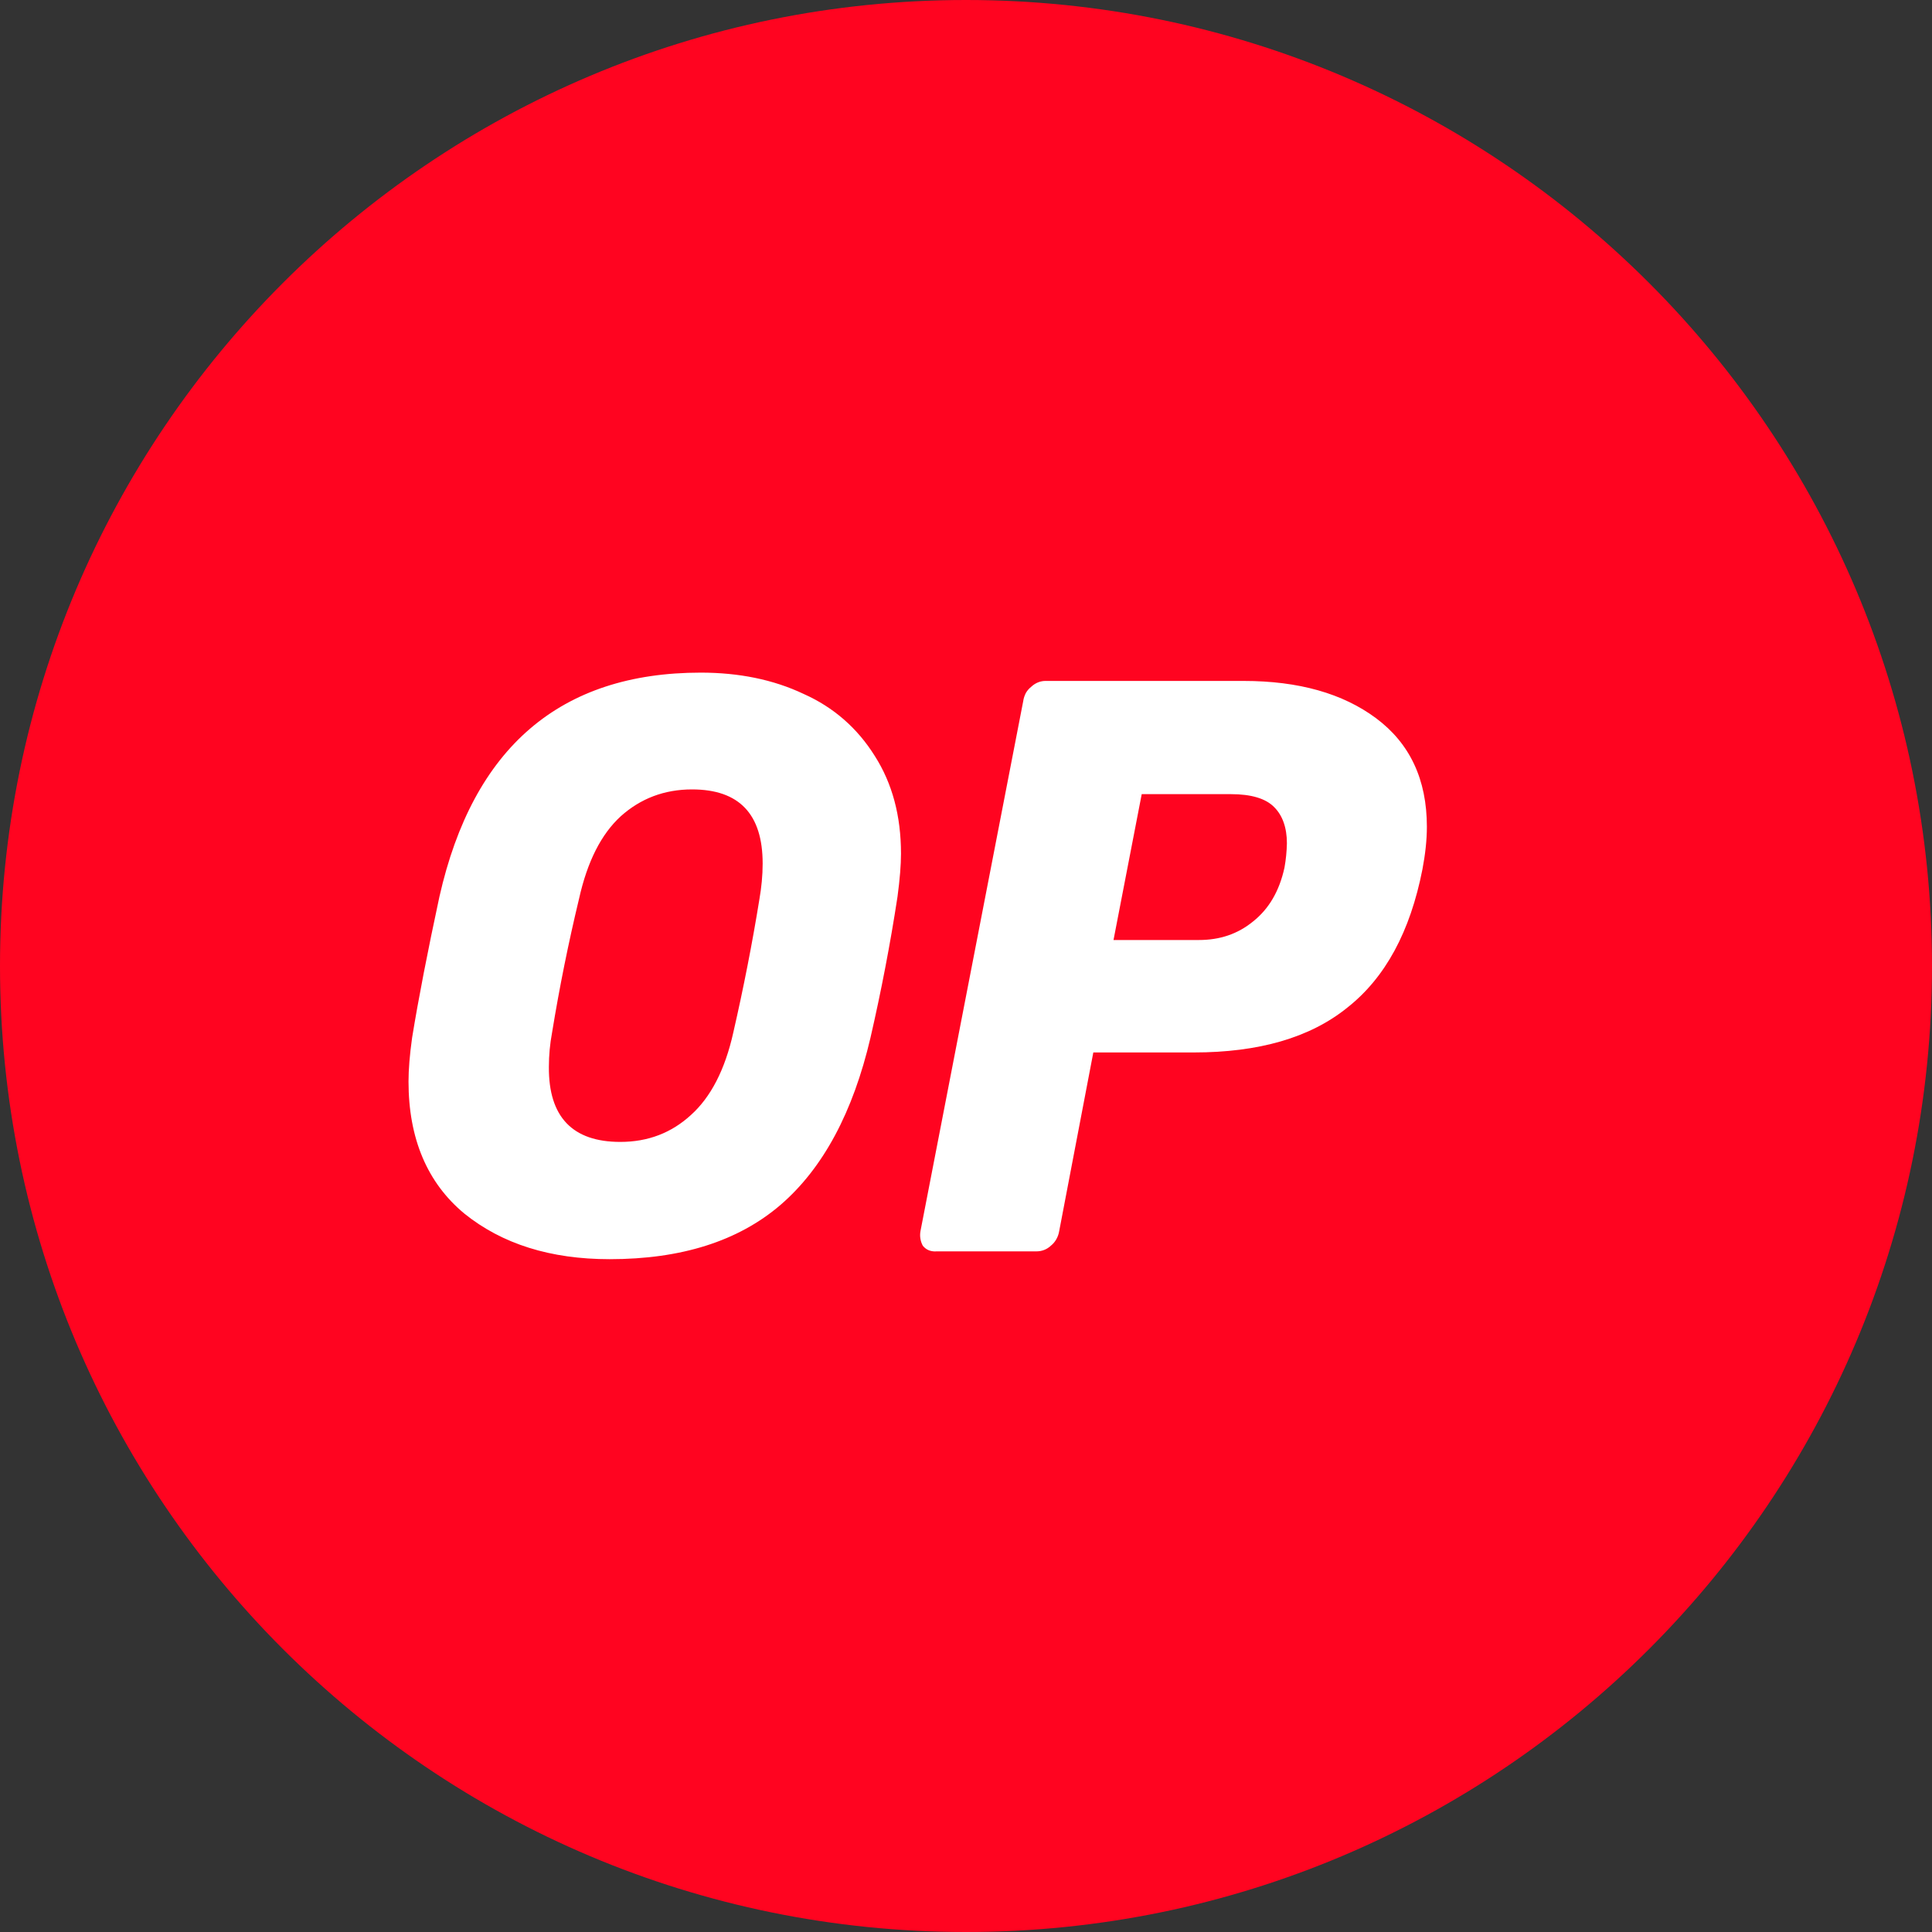 <svg width="20" height="20" viewBox="0 0 20 20" fill="none" xmlns="http://www.w3.org/2000/svg">
<rect x="0" y="0" width="20" height="20" fill="#333333" stroke="none"/>
<g clip-path="url(#clip0_74_192)">
<path d="M20 10C20 4.477 15.523 0 10 0C4.477 0 0 4.477 0 10C0 15.523 4.477 20 10 20C15.523 20 20 15.523 20 10Z" fill="#FF0420"/>
<path d="M6.311 13.035C5.699 13.035 5.198 12.878 4.807 12.563C4.422 12.244 4.229 11.785 4.229 11.196C4.229 11.071 4.241 10.922 4.266 10.743C4.332 10.338 4.426 9.853 4.549 9.282C4.898 7.736 5.801 6.963 7.255 6.963C7.649 6.963 8.006 7.035 8.318 7.183C8.63 7.322 8.876 7.538 9.056 7.826C9.237 8.11 9.327 8.446 9.327 8.837C9.327 8.954 9.315 9.102 9.291 9.282C9.216 9.773 9.122 10.26 9.011 10.743C8.831 11.511 8.523 12.091 8.08 12.473C7.64 12.85 7.05 13.035 6.311 13.035ZM6.421 11.821C6.709 11.821 6.951 11.727 7.152 11.543C7.357 11.359 7.505 11.075 7.591 10.689C7.696 10.231 7.787 9.769 7.862 9.305C7.882 9.188 7.895 9.066 7.895 8.94C7.895 8.428 7.653 8.172 7.164 8.172C6.877 8.172 6.631 8.266 6.426 8.45C6.224 8.635 6.08 8.918 5.994 9.305C5.884 9.762 5.791 10.223 5.715 10.689C5.693 10.806 5.682 10.925 5.682 11.044C5.678 11.565 5.929 11.821 6.421 11.821ZM9.685 12.955C9.627 12.955 9.586 12.936 9.553 12.896C9.528 12.85 9.519 12.796 9.529 12.743L10.592 7.26C10.596 7.229 10.606 7.2 10.62 7.173C10.635 7.147 10.655 7.125 10.678 7.107C10.719 7.069 10.772 7.048 10.826 7.049H12.874C13.445 7.049 13.901 7.179 14.245 7.435C14.594 7.695 14.771 8.068 14.771 8.559C14.771 8.698 14.754 8.846 14.725 8.999C14.598 9.646 14.34 10.122 13.946 10.432C13.56 10.743 13.03 10.895 12.357 10.895H11.318L10.965 12.743C10.955 12.804 10.925 12.858 10.879 12.895C10.838 12.934 10.785 12.954 10.731 12.954H9.685V12.955ZM12.41 9.731C12.628 9.731 12.813 9.669 12.973 9.538C13.136 9.408 13.244 9.224 13.297 8.981C13.312 8.898 13.32 8.814 13.322 8.73C13.322 8.567 13.276 8.441 13.191 8.356C13.104 8.266 12.952 8.221 12.743 8.221H11.819L11.527 9.731H12.41H12.41Z" fill="white"/>
</g>
<defs>
<clipPath id="clip0_74_192">
<rect width="20" height="20" fill="white"/>
</clipPath>
</defs>
</svg>
